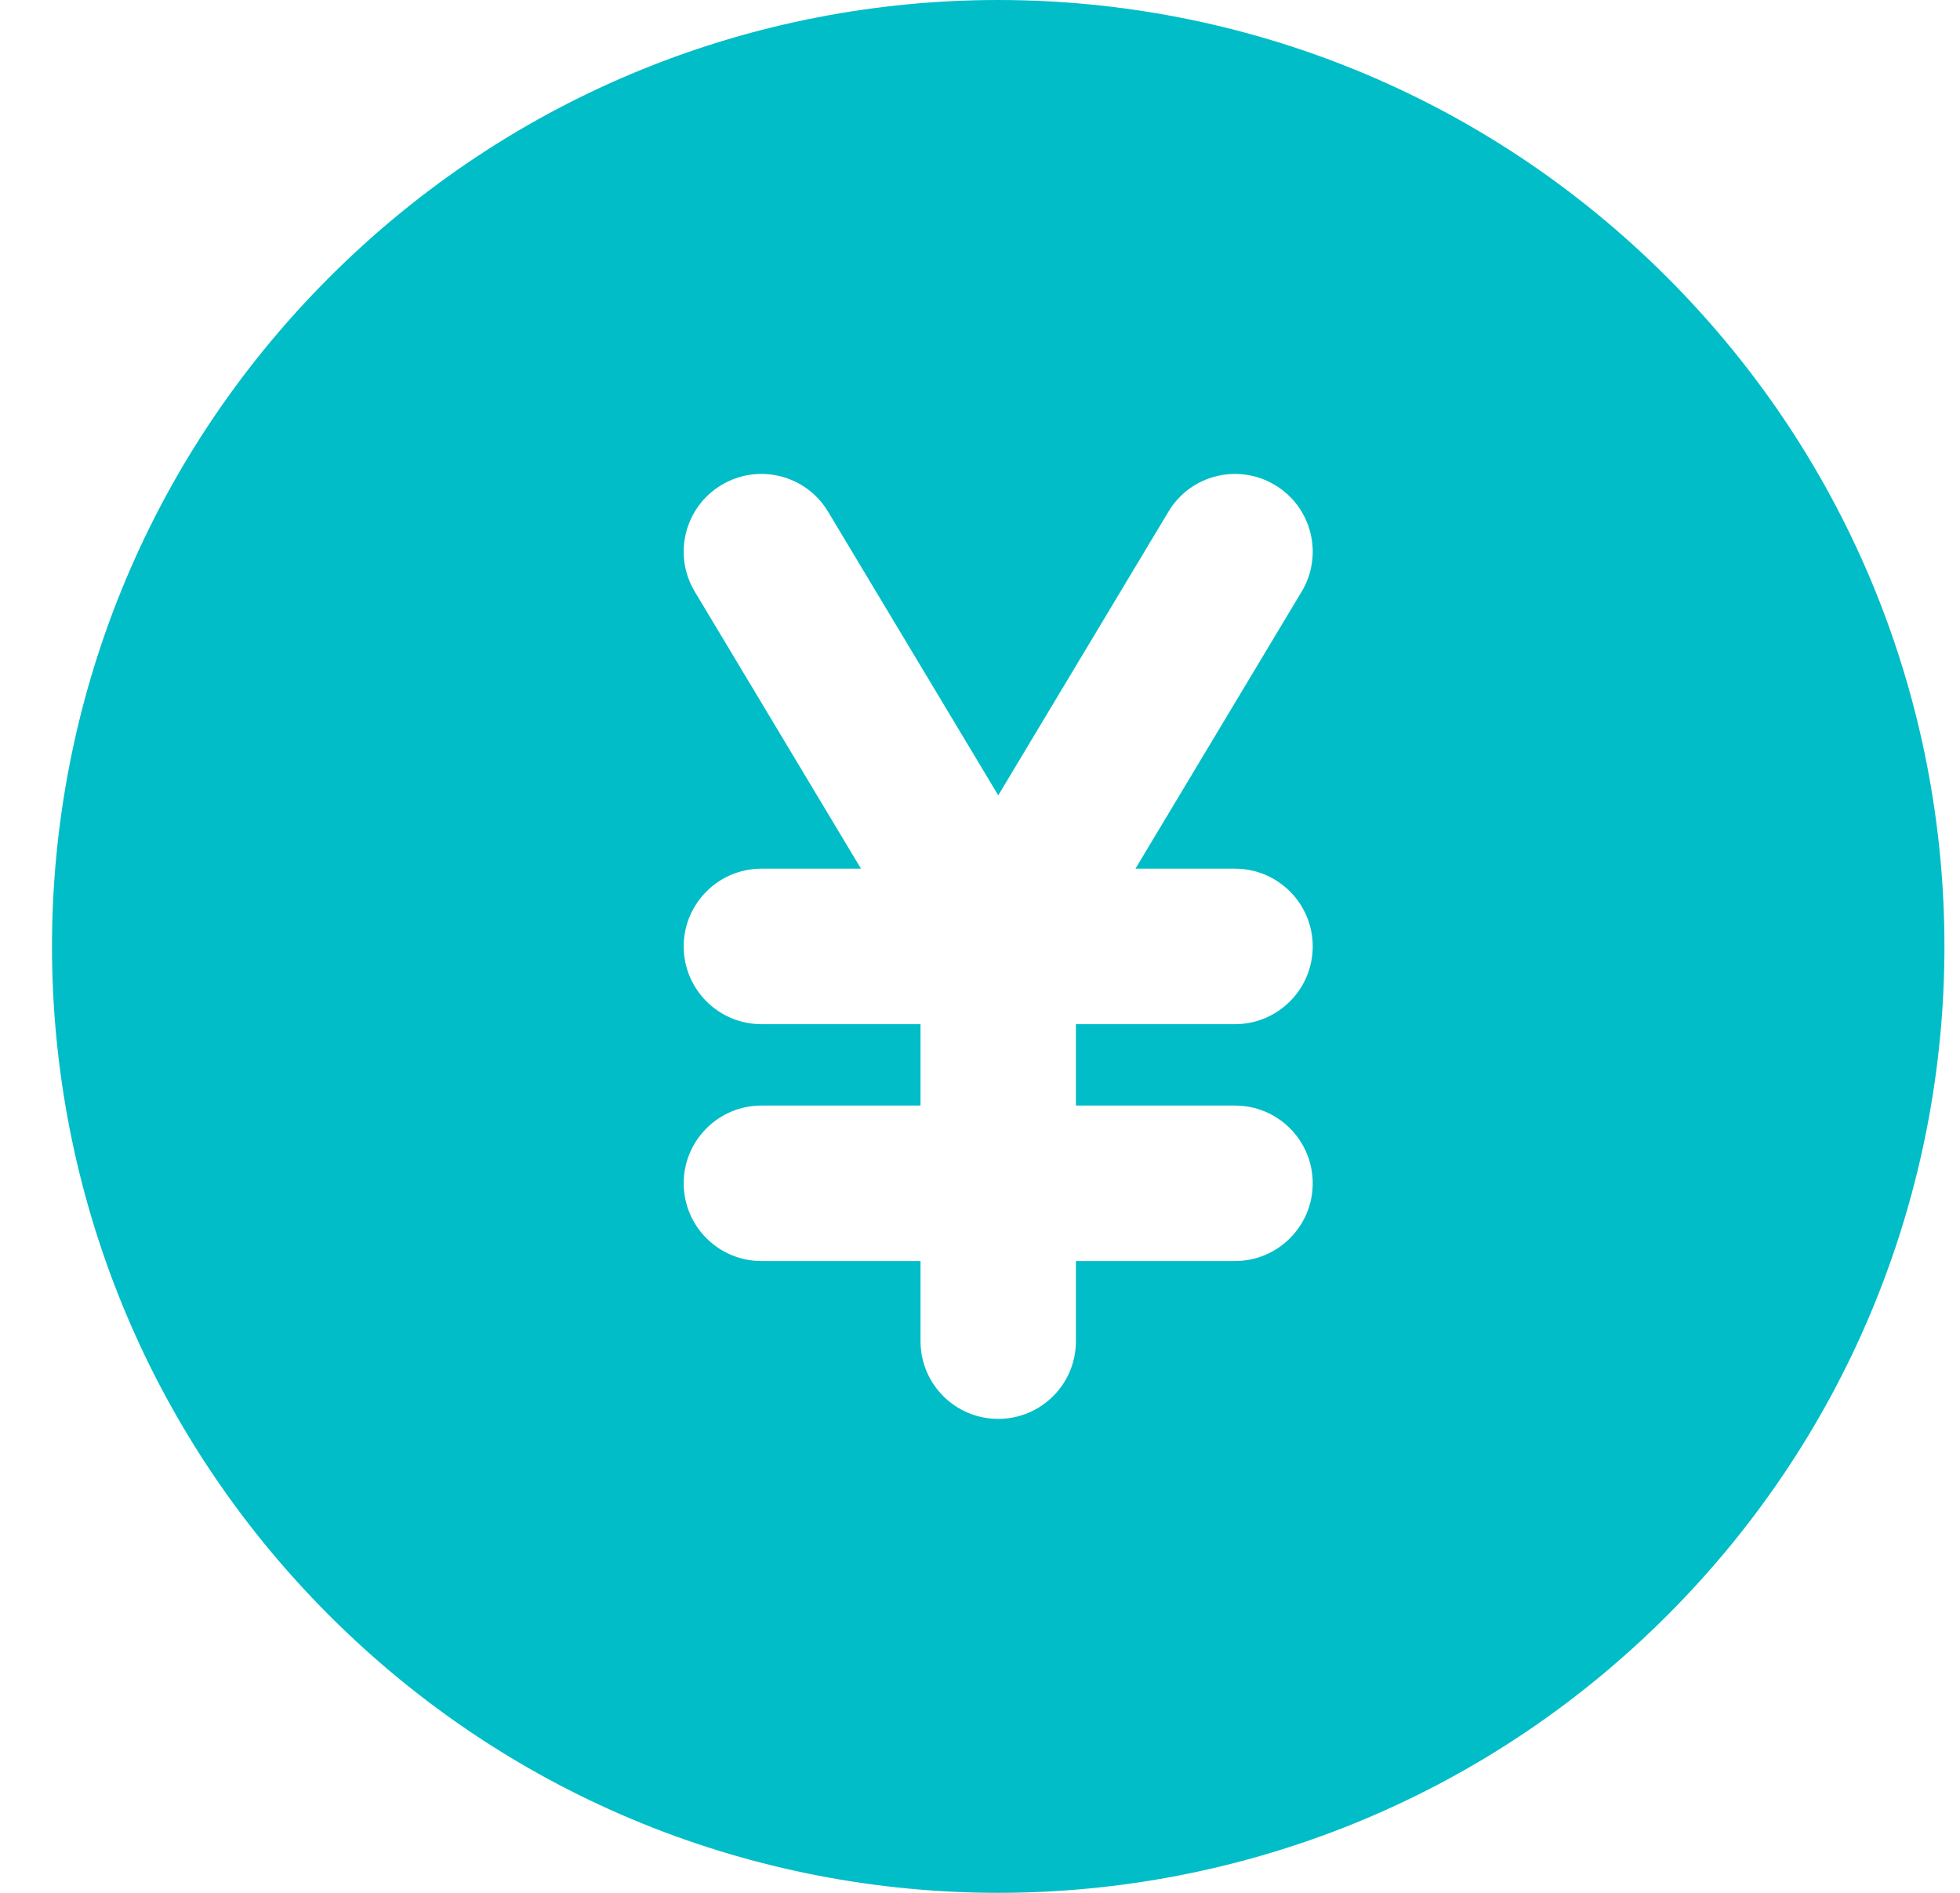 <svg width="29" height="28" viewBox="0 0 29 28" fill="none" xmlns="http://www.w3.org/2000/svg">
<g clip-path="url(#clip0_16831_48143)">
<g clip-path="url(#clip1_16831_48143)">
<path d="M24.667 4.103C19.197 -1.367 10.343 -1.368 4.872 4.103C-0.598 9.573 -0.598 18.427 4.872 23.897C10.342 29.367 19.196 29.368 24.667 23.897C30.137 18.427 30.138 9.573 24.667 4.103ZM18.273 16.354C18.908 16.354 19.423 16.869 19.423 17.504C19.423 18.139 18.908 18.654 18.273 18.654H15.919V19.84C15.919 20.475 15.405 20.989 14.77 20.989C14.135 20.989 13.62 20.475 13.62 19.84V18.654H11.266C10.631 18.654 10.116 18.139 10.116 17.504C10.116 16.869 10.631 16.354 11.266 16.354H13.62V15.15H11.266C10.631 15.15 10.116 14.635 10.116 14C10.116 13.365 10.631 12.85 11.266 12.85H12.739L10.28 8.752C9.953 8.207 10.13 7.501 10.674 7.175C11.219 6.848 11.925 7.024 12.252 7.569L14.77 11.765L17.288 7.569C17.614 7.024 18.32 6.848 18.865 7.175C19.409 7.501 19.586 8.207 19.259 8.752L16.8 12.85H18.273C18.908 12.85 19.423 13.365 19.423 14C19.423 14.635 18.908 15.15 18.273 15.15H15.919V16.354H18.273Z" fill="#00BDC7"/>
</g>
</g>
<defs>
<clipPath id="clip0_16831_48143">
<rect width="28" height="28" fill="white" transform="translate(0.77)"/>
</clipPath>
<clipPath id="clip1_16831_48143">
<rect width="28" height="28" fill="white" transform="translate(0.77)"/>
</clipPath>
</defs>
</svg>
